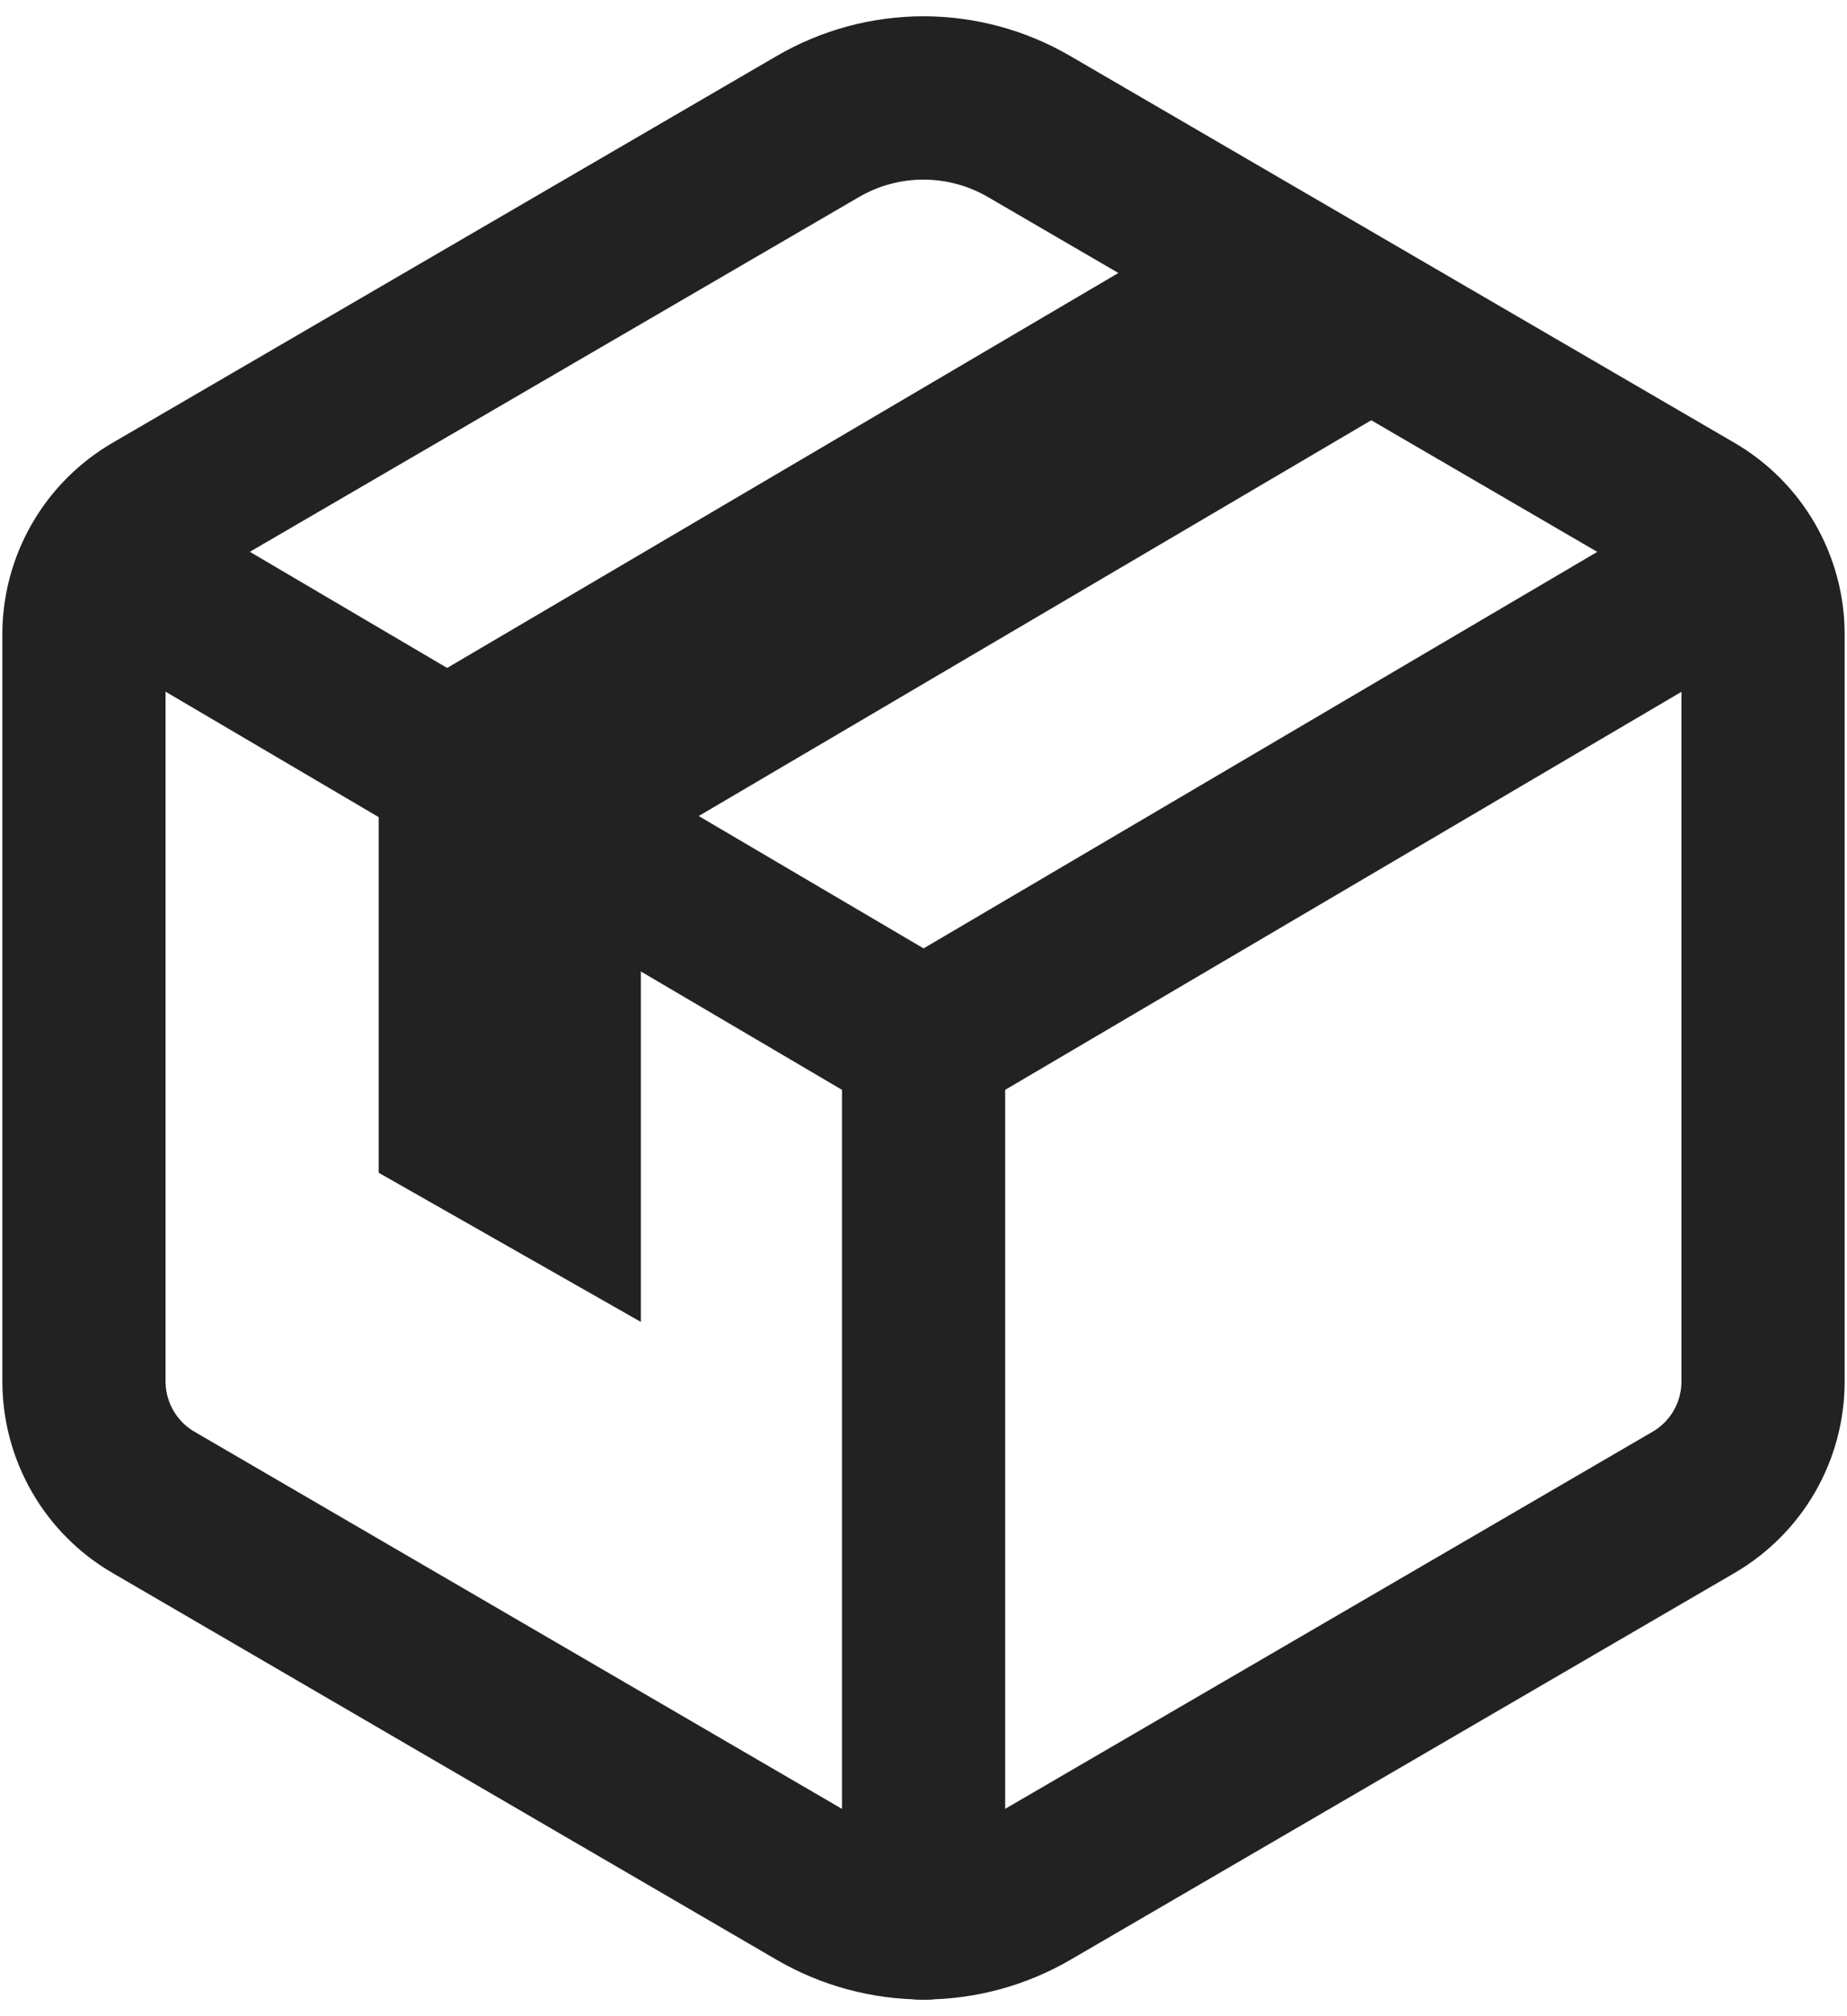 <svg width="22" height="24" viewBox="0 0 22 24" fill="none" xmlns="http://www.w3.org/2000/svg">
<g id="Group 4889">
<path id="Vector" d="M21 16.444V7.55C21 7.259 20.923 6.973 20.778 6.721C20.633 6.469 20.424 6.259 20.172 6.112L12.256 1.505C11.874 1.283 11.441 1.166 10.999 1.166C10.558 1.166 10.125 1.283 9.743 1.505L1.828 6.112C1.576 6.259 1.367 6.469 1.222 6.721C1.077 6.973 1 7.259 1 7.55V16.444C1 16.735 1.077 17.021 1.222 17.274C1.367 17.526 1.576 17.737 1.828 17.883L9.744 22.491C10.126 22.712 10.559 22.829 11.001 22.829C11.442 22.829 11.875 22.712 12.257 22.491L20.173 17.883C20.425 17.736 20.634 17.526 20.779 17.274C20.924 17.021 21 16.735 21 16.444Z" stroke="#222222" stroke-width="1.944" stroke-linecap="round" stroke-linejoin="round"/>
<path id="Vector_2" d="M1.262 6.688L11.001 12.417L20.741 6.688M11.001 22.833V12.417" stroke="#222222" stroke-width="1.944" stroke-linecap="round" stroke-linejoin="round"/>
<path id="Vector 280" d="M5.445 8.762L15.055 3.111" stroke="#222222" stroke-width="1.519"/>
<path id="Vector 281" d="M6.555 9.872L16.164 4.221" stroke="#222222" stroke-width="1.519"/>
<path id="Vector 284" d="M6 8.666L6.556 9.777L16 4.222L14.889 3.666L6 8.666Z" fill="#222222"/>
<path id="Vector 282" d="M5.27 13.518L5.27 9.221L6.874 10.19V14.43L5.27 13.518Z" fill="#222222" stroke="#222222" stroke-width="1.519" stroke-linecap="round"/>
</g>
</svg>
